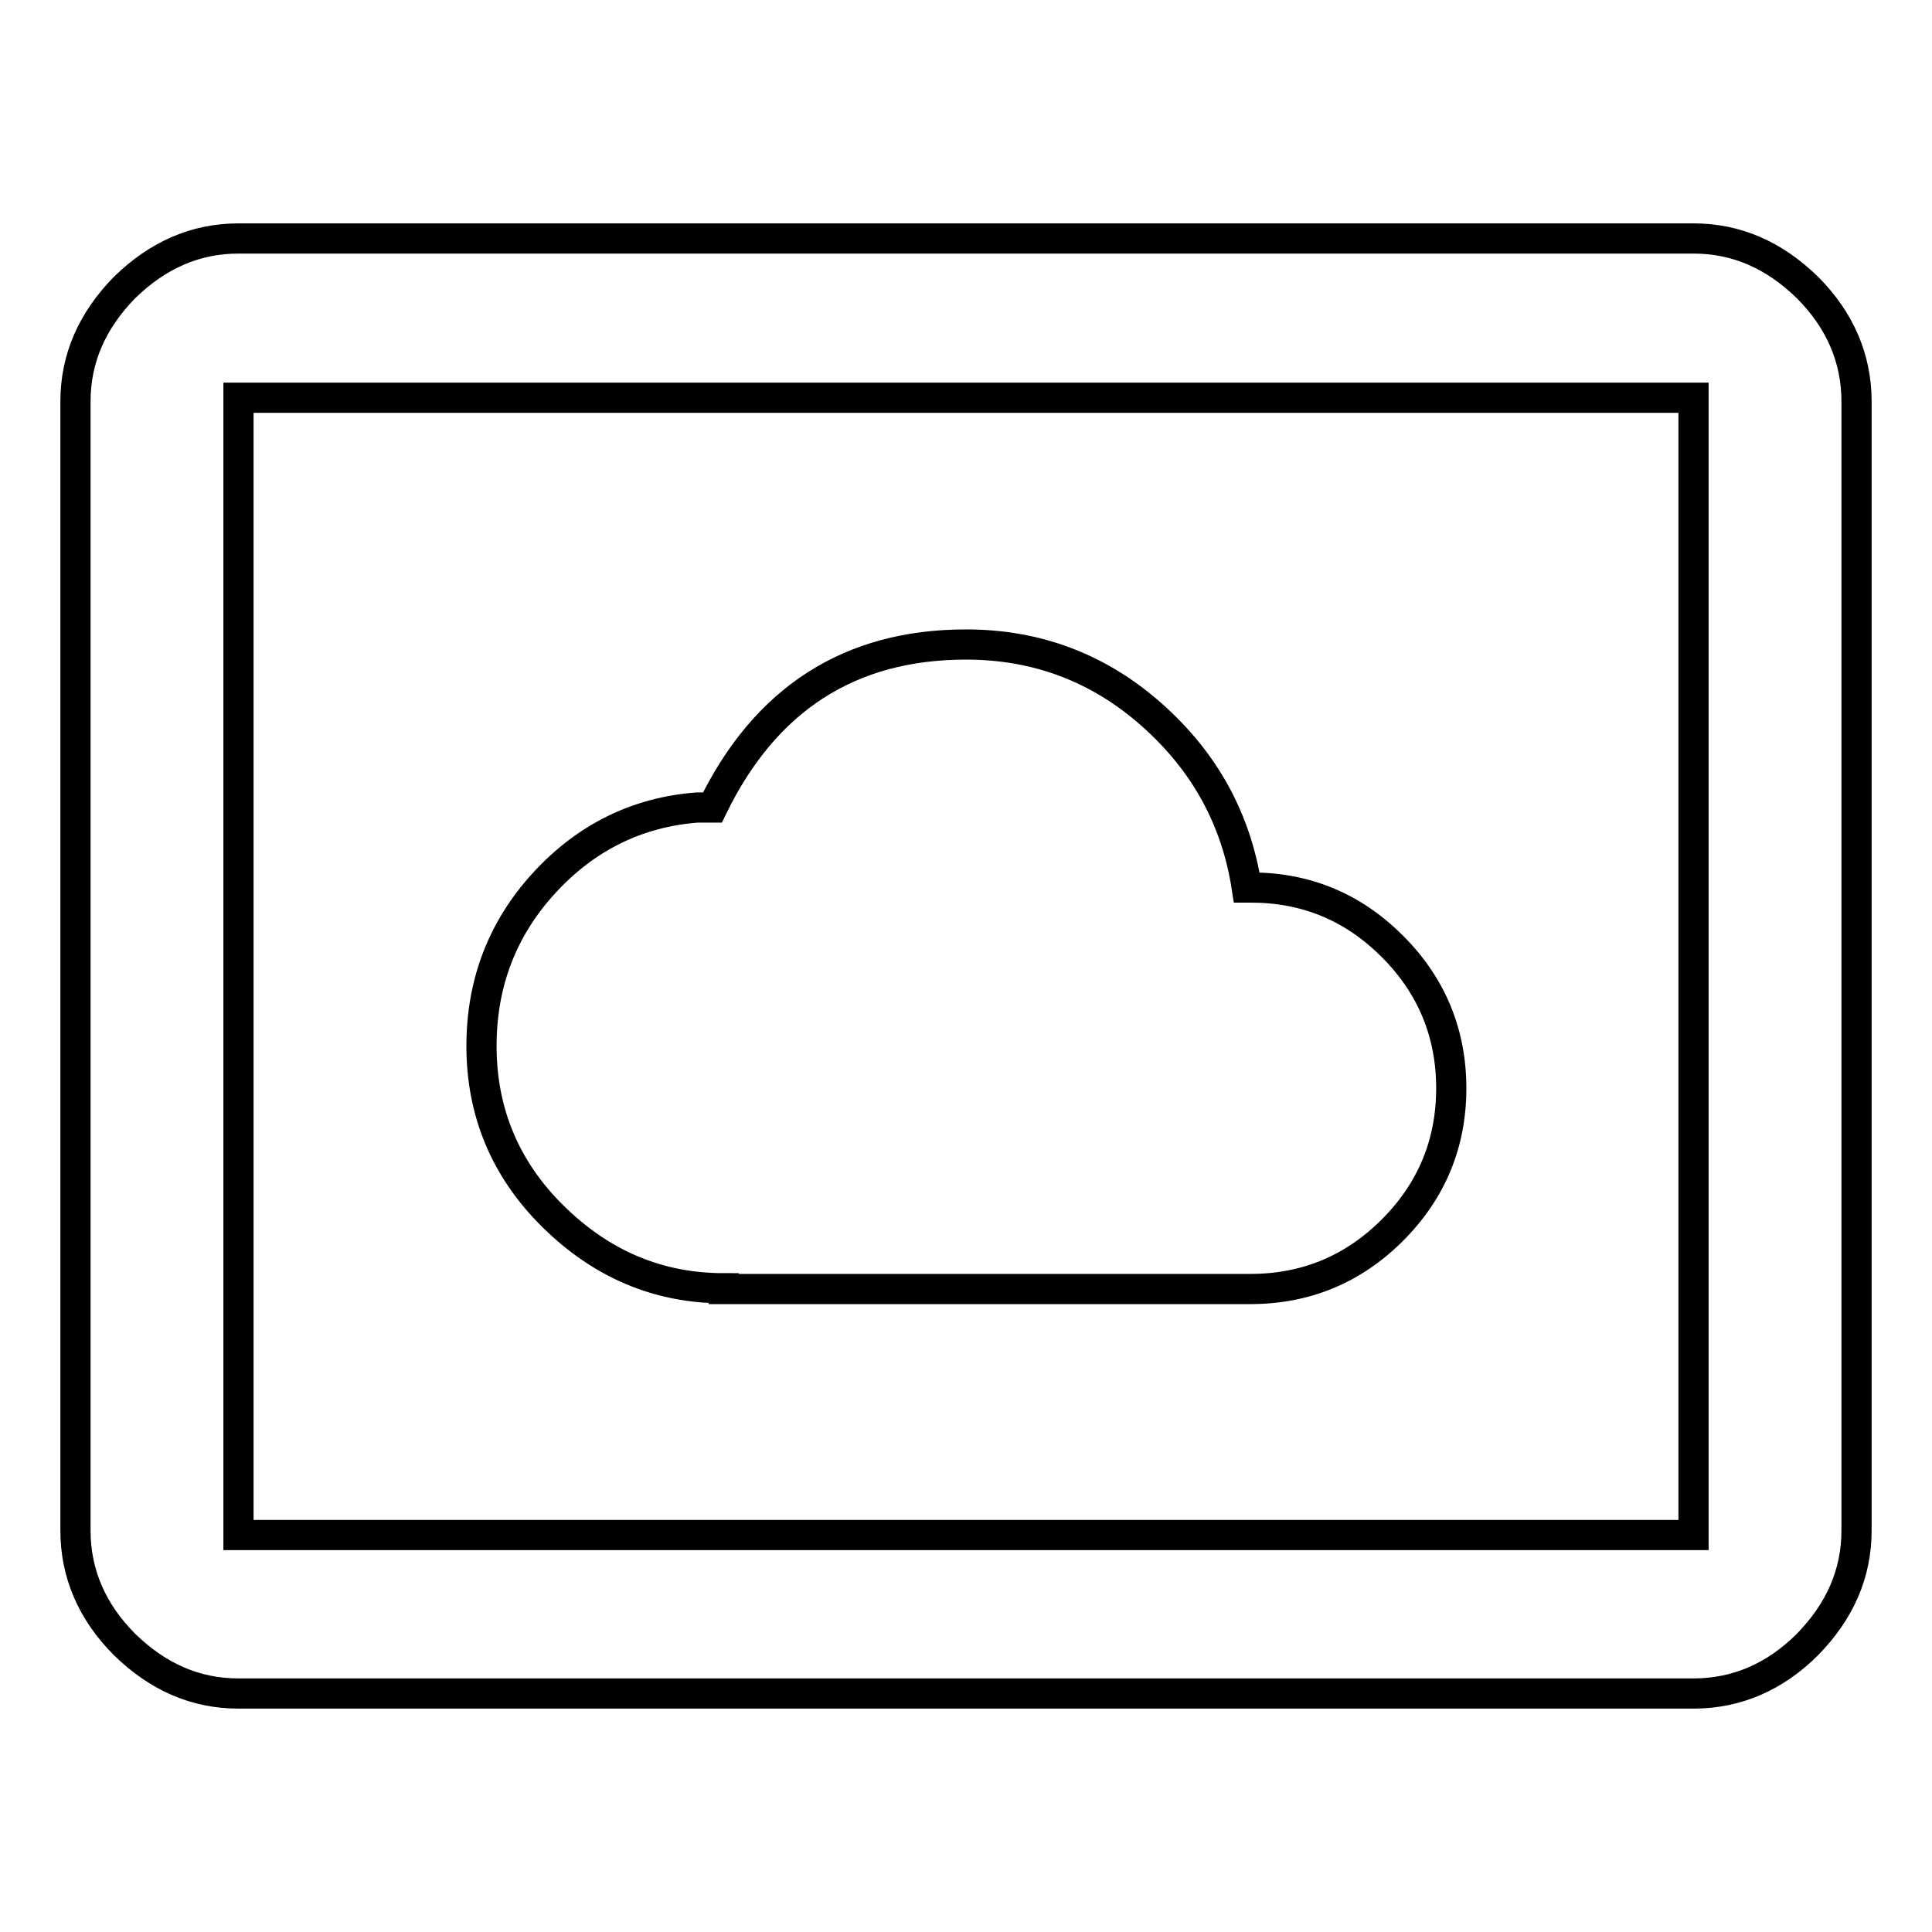 <?xml version="1.0" encoding="utf-8"?>
<!-- Svg Vector Icons : http://www.onlinewebfonts.com/icon -->
<!DOCTYPE svg PUBLIC "-//W3C//DTD SVG 1.1//EN" "http://www.w3.org/Graphics/SVG/1.1/DTD/svg11.dtd">
<svg version="1.1" xmlns="http://www.w3.org/2000/svg" xmlns:xlink="http://www.w3.org/1999/xlink" x="0px" y="0px" viewBox="0 0 256 256" enable-background="new 0 0 256 256" xml:space="preserve">
<g> <path stroke-width="4" fill-opacity="0" stroke="#000000"  d="M224.4,203.3V52.7H31.6v150.7H224.4z M224.4,31.6c5.7,0,10.7,2.2,15.1,6.5c4.3,4.3,6.5,9.4,6.5,15.1v149.6 c0,5.7-2.2,10.7-6.5,15.1c-4.3,4.3-9.4,6.5-15.1,6.5H31.6c-5.7,0-10.7-2.2-15.1-6.5c-4.3-4.3-6.5-9.4-6.5-15.1V53.2 c0-5.7,2.2-10.7,6.5-15.1c4.4-4.3,9.4-6.5,15.1-6.5H224.4z M95.9,170.7c-8.7,0-16.2-3.2-22.6-9.5s-9.5-13.9-9.5-22.6 c0-8.4,2.8-15.6,8.3-21.6c5.5-6,12.3-9.4,20.3-10h2c7-14.4,18.2-21.6,33.6-21.6c9.4,0,17.6,3.1,24.6,9.3c7,6.2,11.2,13.8,12.6,22.9 h0.5c7.4,0,13.6,2.6,18.8,7.8c5.2,5.2,7.8,11.5,7.8,18.8s-2.6,13.6-7.8,18.8s-11.5,7.8-18.8,7.8H95.9L95.9,170.7z"/></g>
</svg>